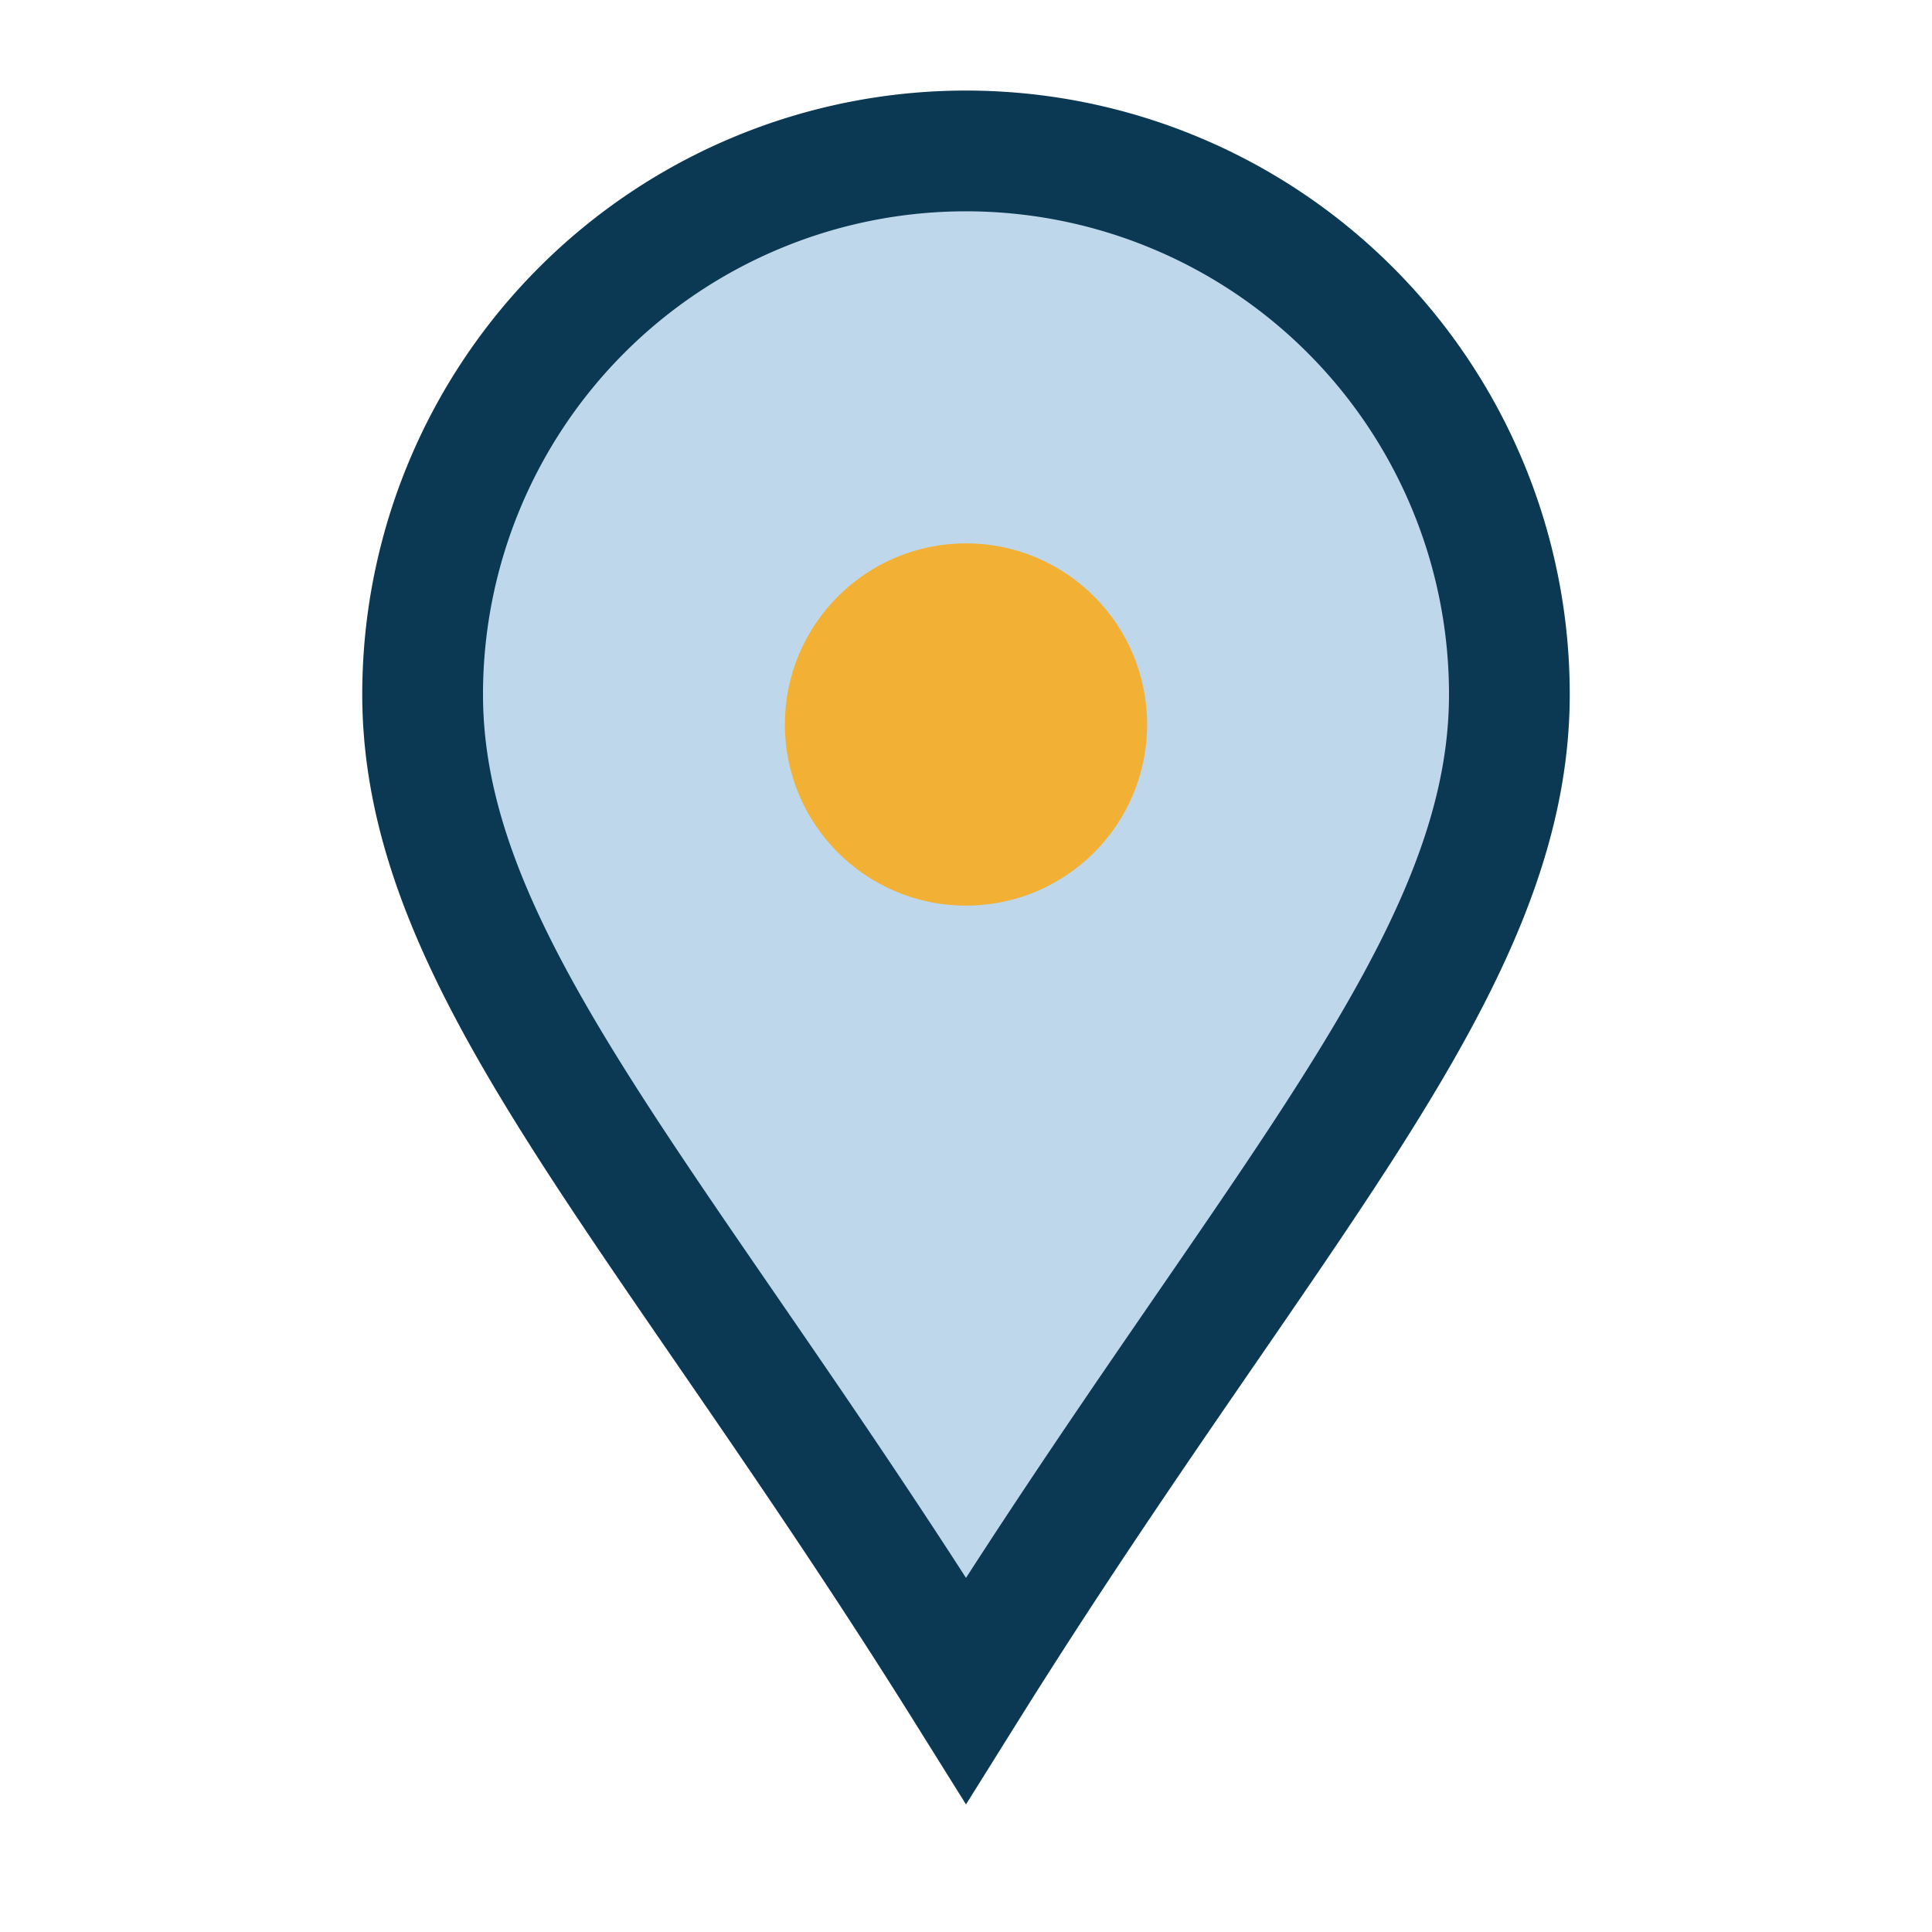 <?xml version="1.0" encoding="UTF-8"?>
<svg xmlns="http://www.w3.org/2000/svg" width="32" height="32" viewBox="0 0 32 32"><path d="M16 28C11 20 7 16 7 11.5A9 9 0 0 1 25 11.5C25 16 21 20 16 28z" fill="#BFD7EA" stroke="#0B3954" stroke-width="2"/><circle cx="16" cy="12" r="3" fill="#F2B134"/></svg>
